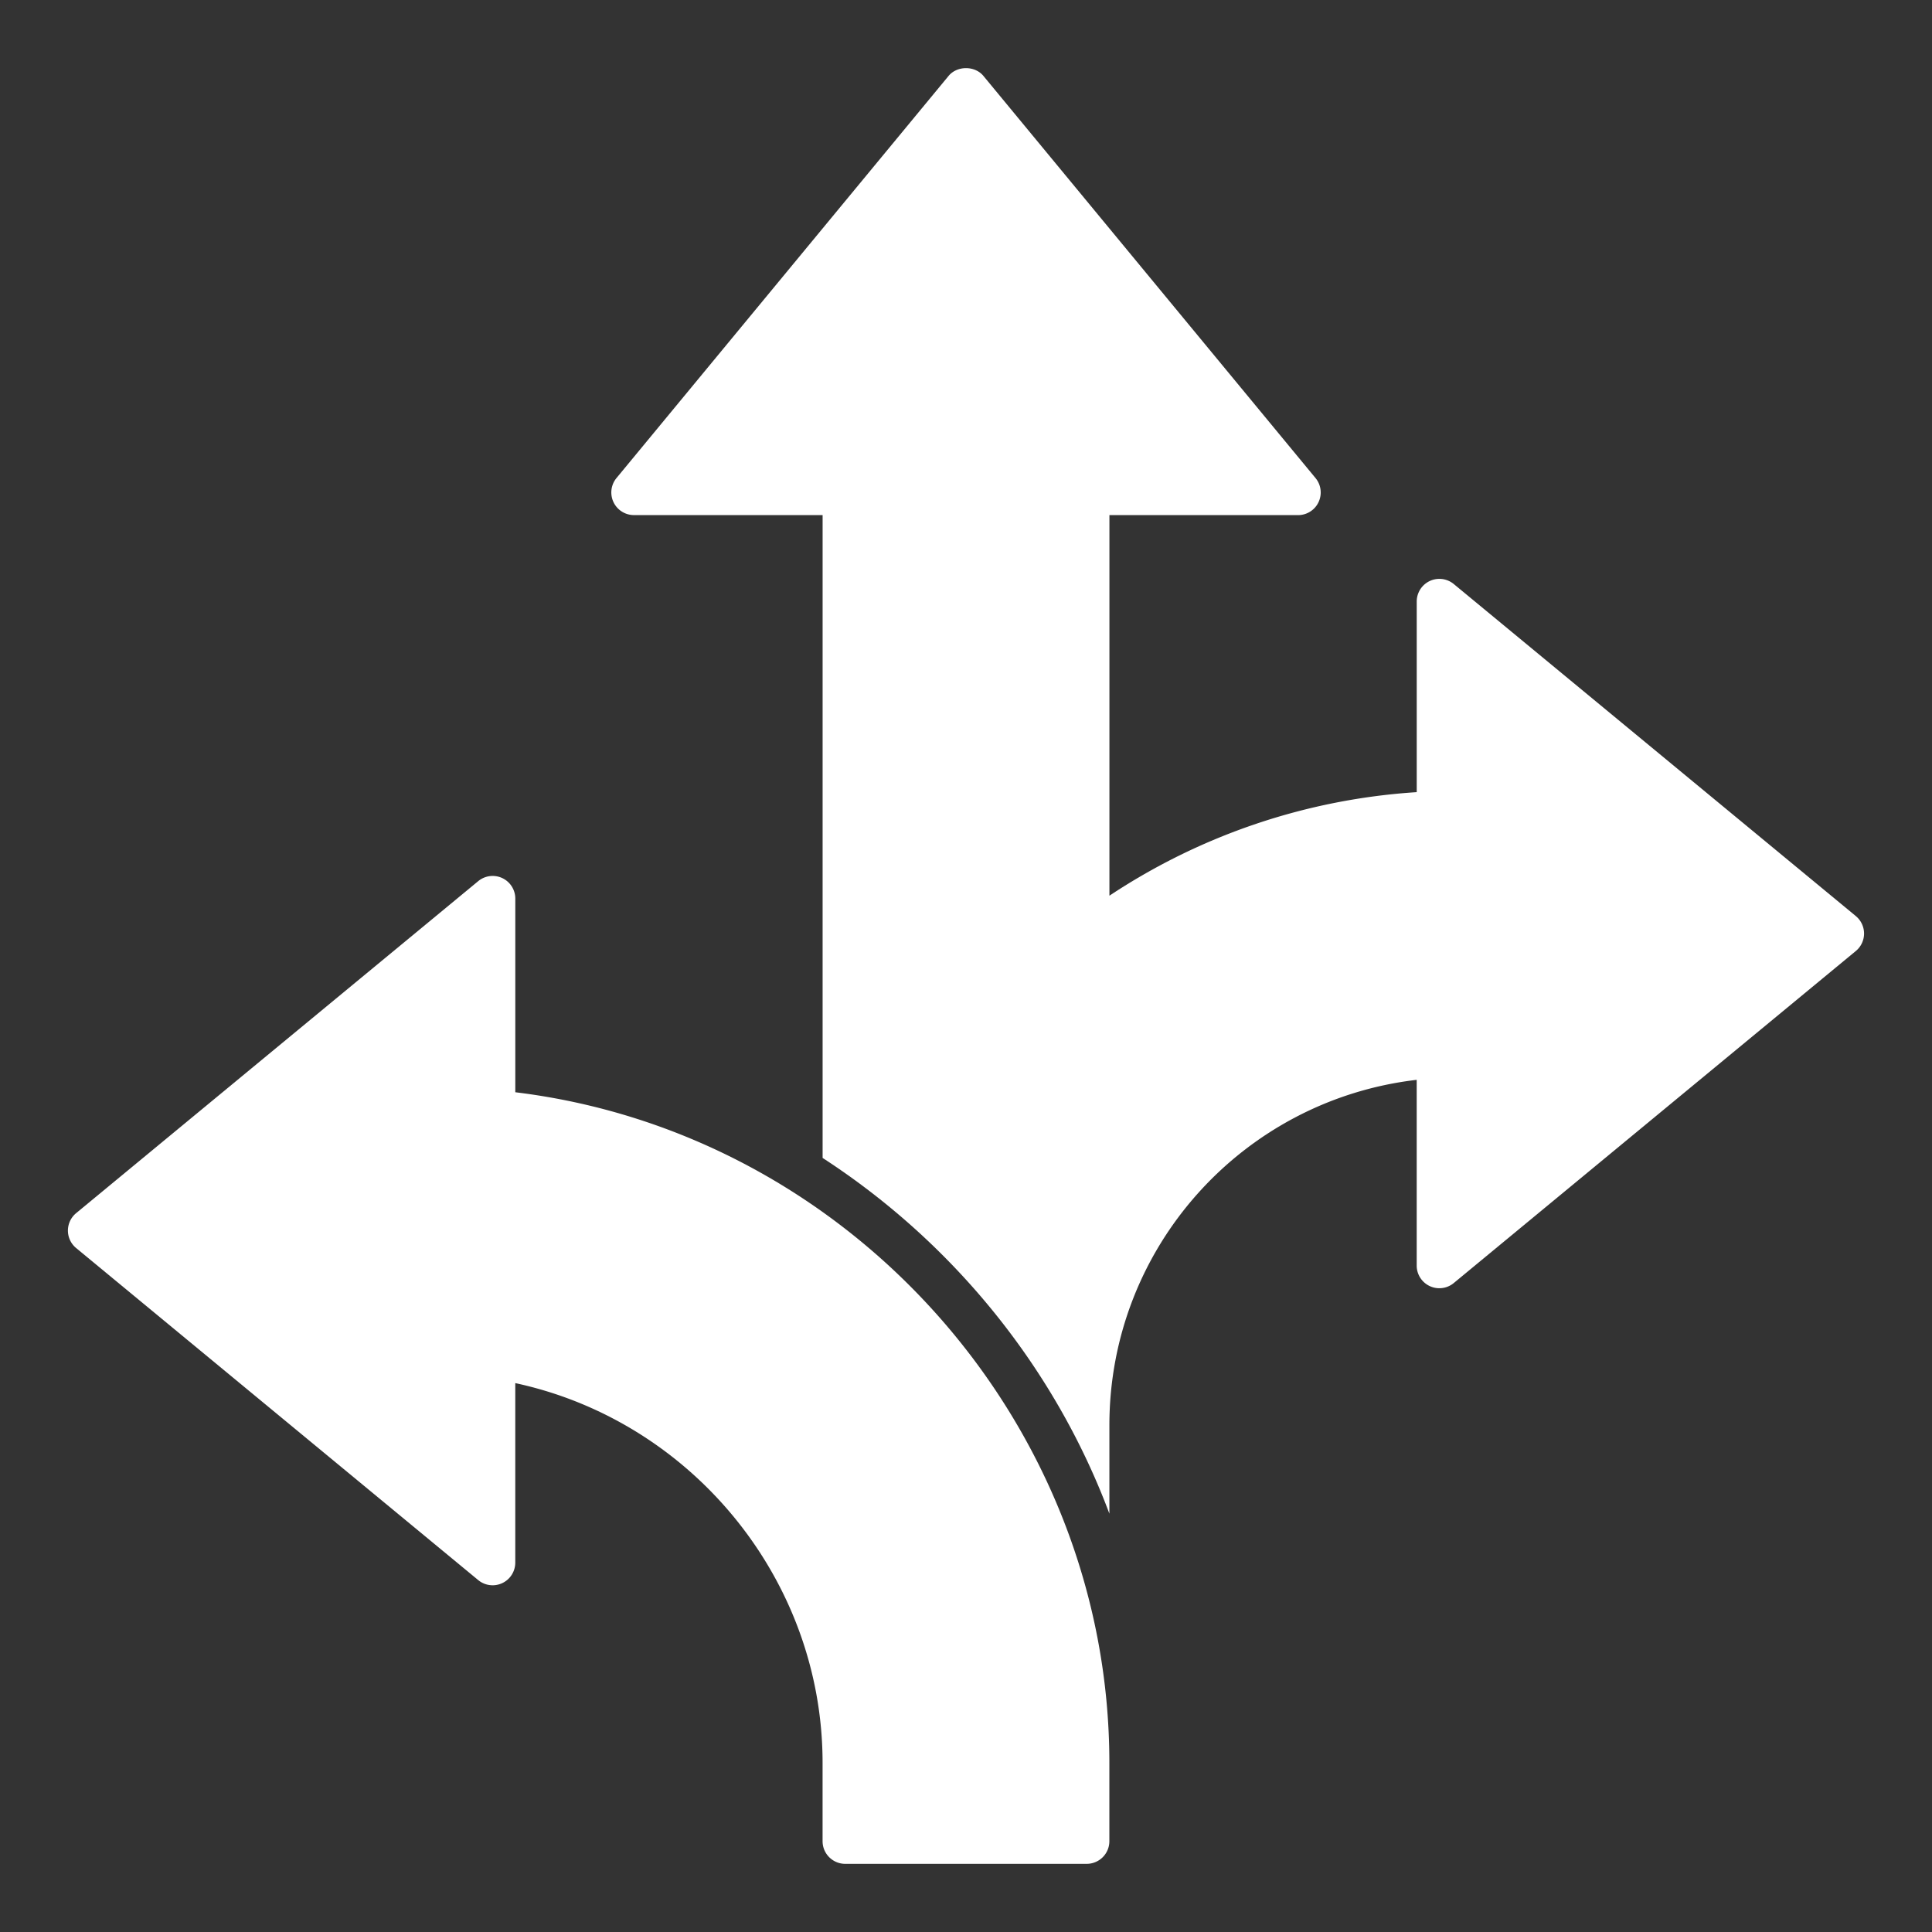 <svg xmlns="http://www.w3.org/2000/svg" xmlns:xlink="http://www.w3.org/1999/xlink" width="512" height="512" x="0" y="0" viewBox="0 0 64 64" style="enable-background:new 0 0 512 512" xml:space="preserve" class=""><rect x="0" y="0" width="64" height="64" fill="#333333" stroke="none"/><g><path d="M17.07 36.183v-6.417a.75.75 0 0 0-1.227-.578L2.522 40.187a.75.75 0 0 0 0 1.156l13.32 11a.75.75 0 0 0 1.227-.578v-5.948c5.861 1.261 10.18 6.522 10.18 12.581v2.594c0 .414.336.75.75.75h8a.75.75 0 0 0 .75-.75v-2.594c0-11.241-8.59-20.868-19.68-22.216z" fill="#ffffff" opacity="1" data-original="#000000" class=""></path><path d="m61.478 30.347-13.32-11a.75.75 0 0 0-1.227.578v6.316a20.824 20.824 0 0 0-10.18 3.43V17.064h6.25a.75.75 0 0 0 .578-1.227L32.578 2.516c-.284-.345-.872-.345-1.156 0l-11 13.32A.75.75 0 0 0 21 17.063h6.25v21.295c4.322 2.806 7.687 6.943 9.5 11.784v-2.93c0-5.885 4.412-10.767 10.18-11.441v6.154a.75.75 0 0 0 1.227.578l13.32-11a.75.75 0 0 0 0-1.156z" fill="#ffffff" opacity="1" data-original="#000000" class=""></path></g></svg>